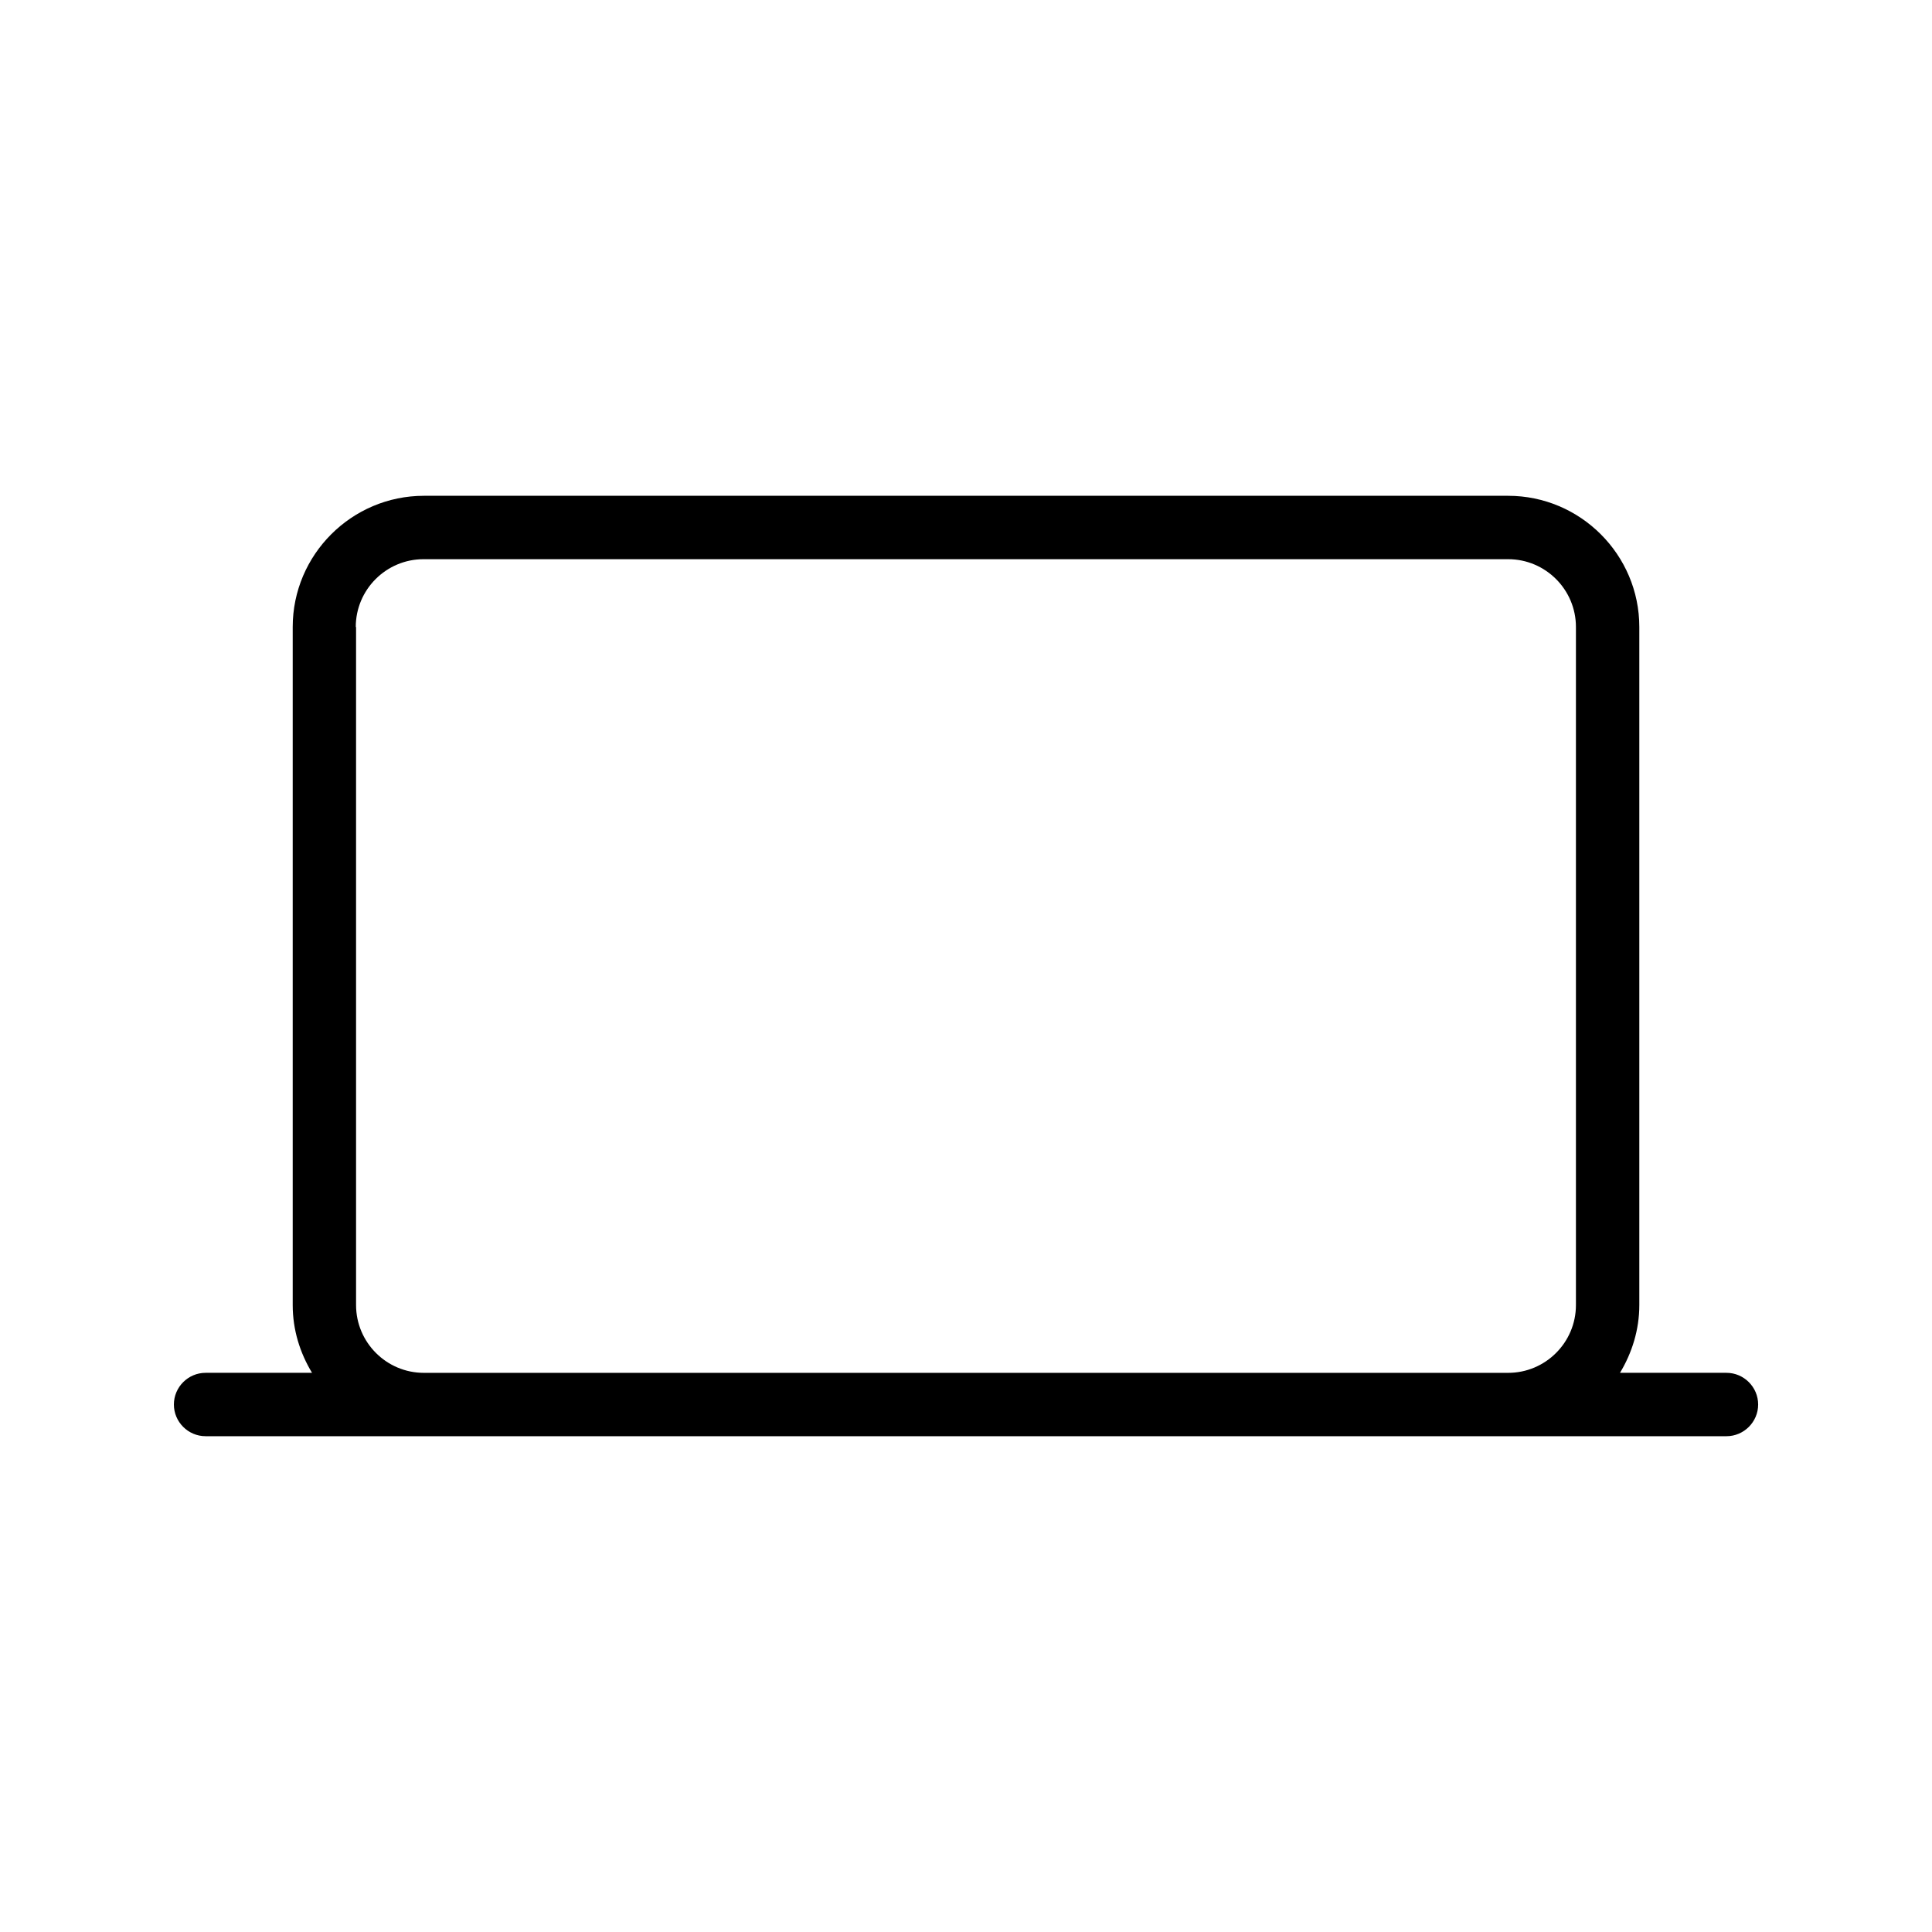 <?xml version="1.0" encoding="UTF-8"?>
<!-- Uploaded to: ICON Repo, www.svgrepo.com, Generator: ICON Repo Mixer Tools -->
<svg fill="#000000" width="800px" height="800px" version="1.1" viewBox="144 144 512 512" xmlns="http://www.w3.org/2000/svg">
 <path d="m198.48 524.61h403.05c4.617 0 8.398-3.777 8.398-8.398 0-4.617-3.777-8.398-8.398-8.398h-28.215c3.191-5.289 5.121-11.418 5.121-17.969v-179.69c0-19.145-15.617-34.762-34.762-34.762h-287.34c-19.145 0-34.762 15.617-34.762 34.762v179.69c0 6.633 1.93 12.68 5.121 17.969h-28.211c-4.617 0-8.398 3.777-8.398 8.398 0 4.617 3.777 8.395 8.398 8.395zm39.801-214.45c0-9.91 8.062-17.969 17.969-17.969h287.42c9.91 0 17.969 8.062 17.969 17.969v179.69c0 9.91-8.062 17.969-17.969 17.969h-287.34c-9.91 0-17.969-8.062-17.969-17.969v-179.69z"/>
</svg>